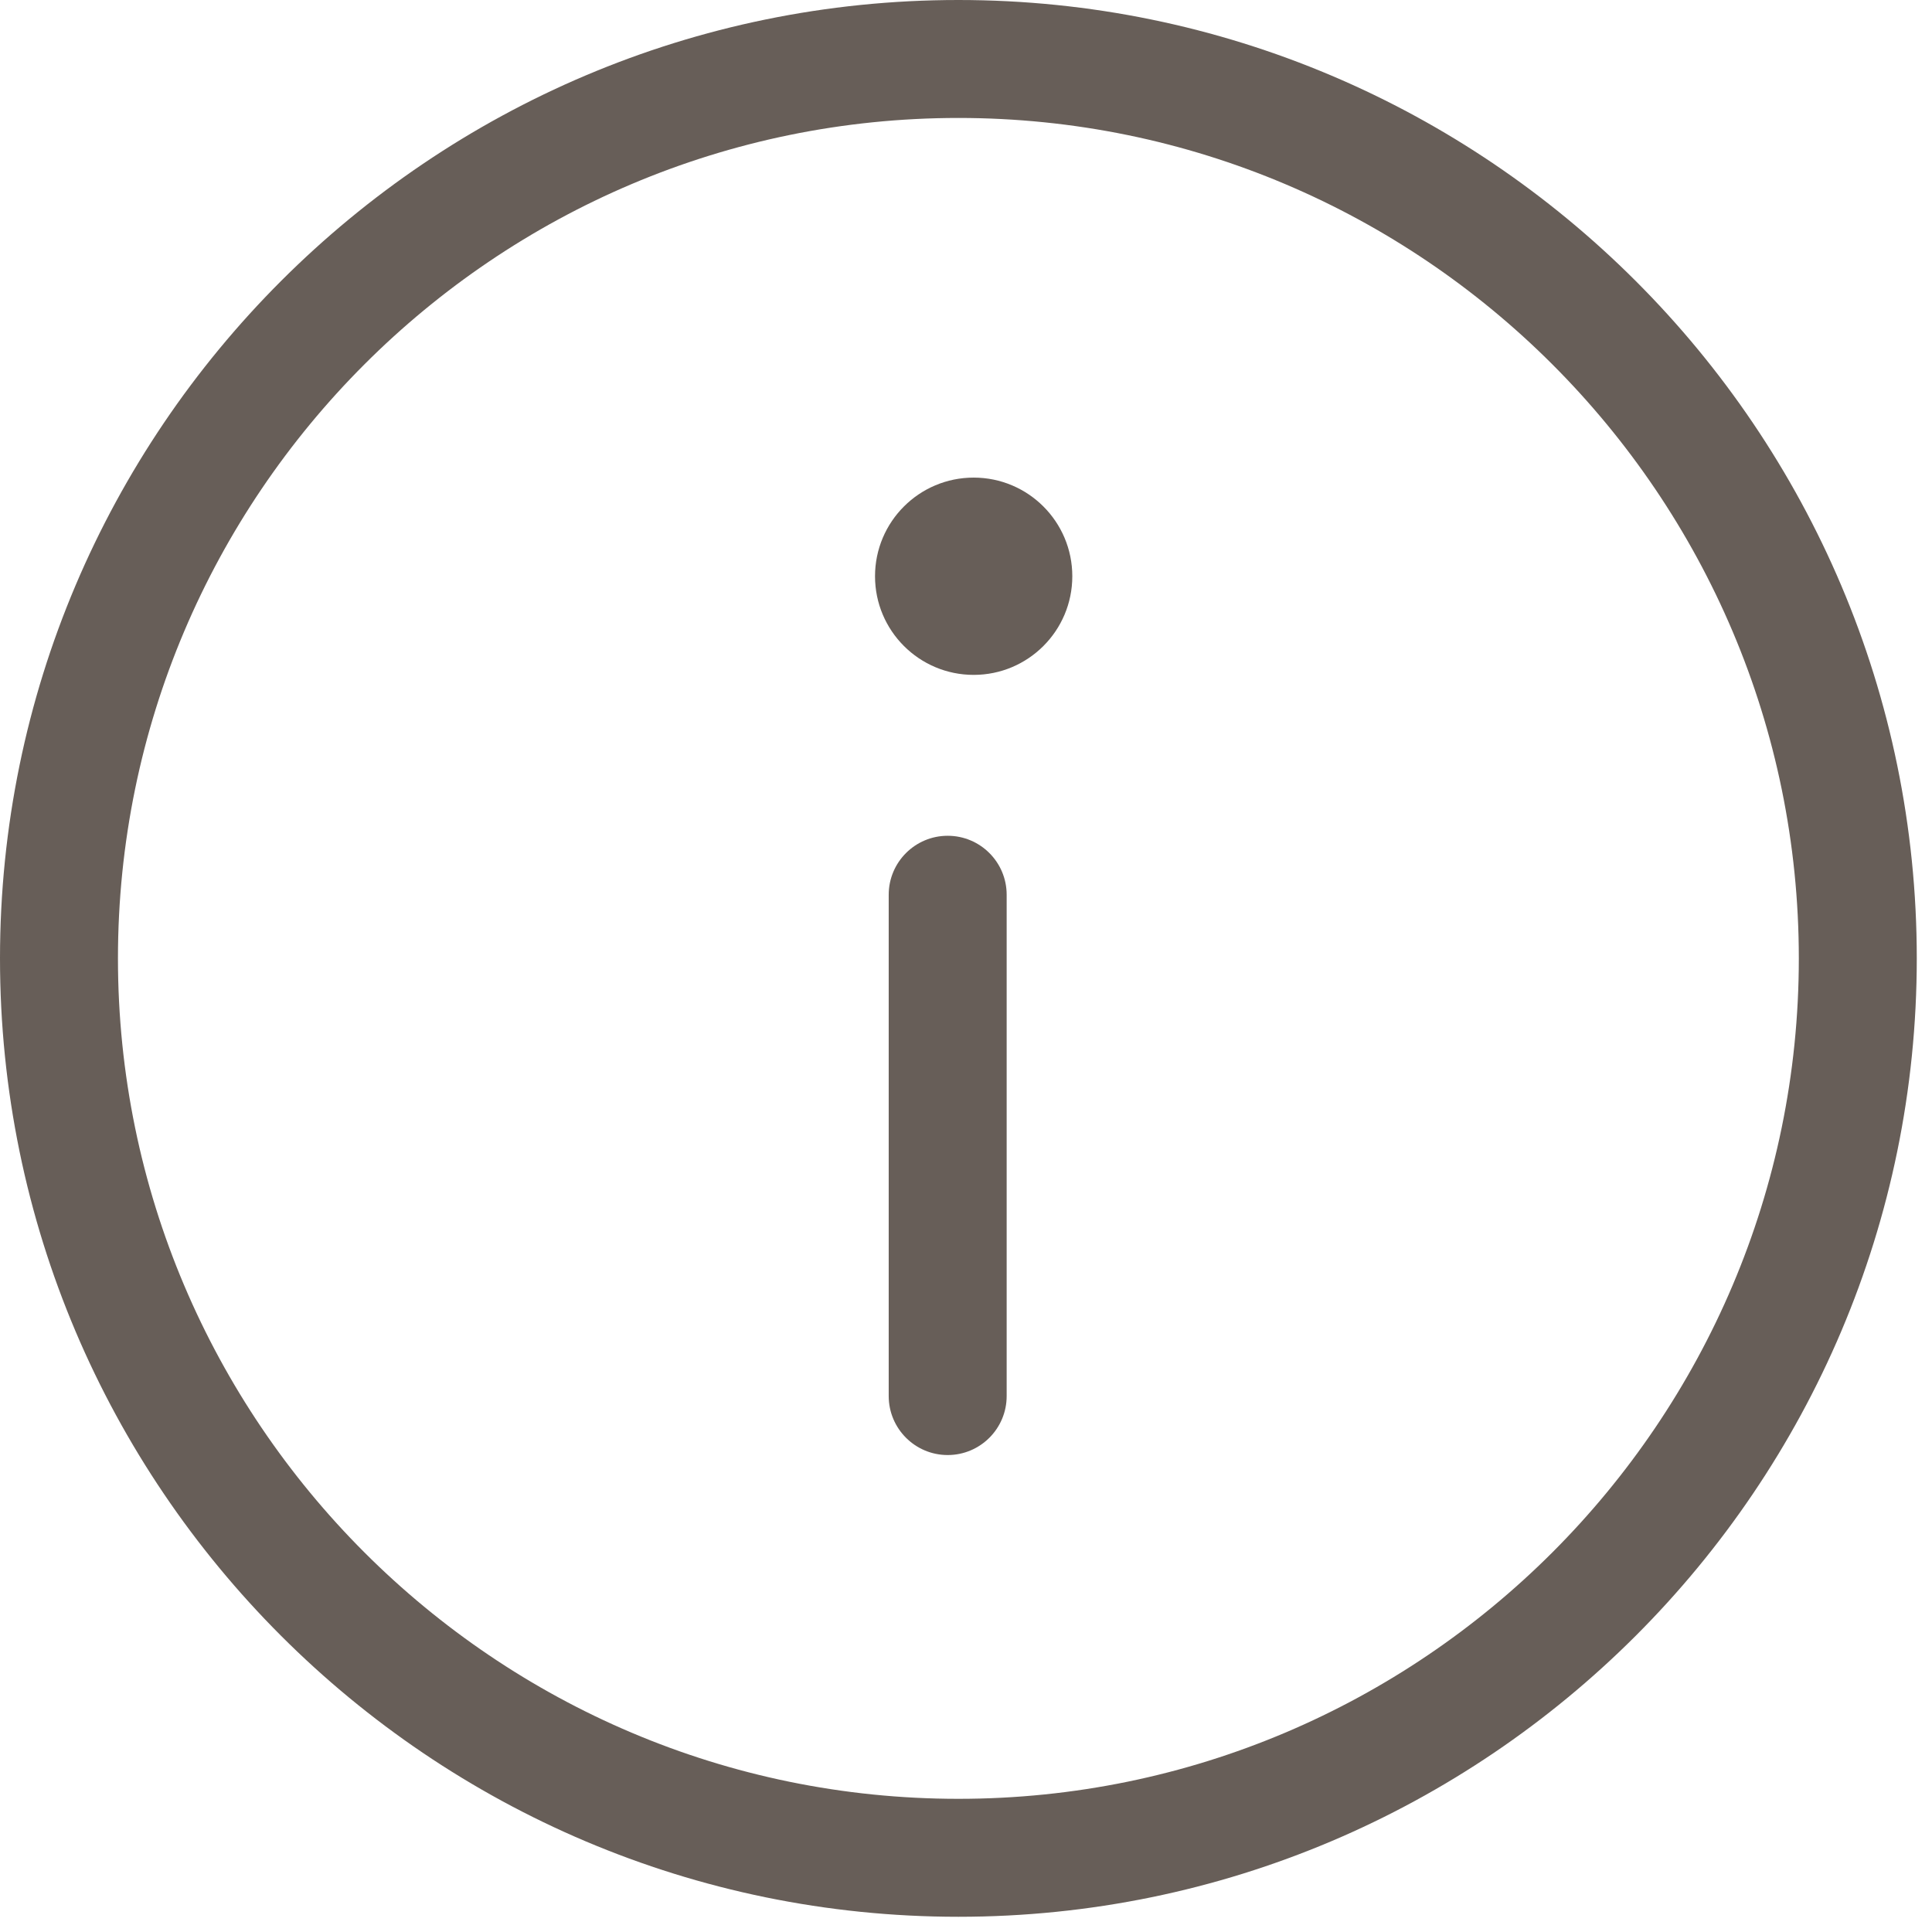 <?xml version="1.0" encoding="UTF-8" standalone="no"?>
<!-- Generator: Adobe Illustrator 19.1.0, SVG Export Plug-In . SVG Version: 6.00 Build 0)  -->

<svg
   xmlns:dc="http://purl.org/dc/elements/1.1/"
   xmlns:cc="http://creativecommons.org/ns#"
   xmlns:rdf="http://www.w3.org/1999/02/22-rdf-syntax-ns#"
   xmlns:svg="http://www.w3.org/2000/svg"
   xmlns="http://www.w3.org/2000/svg"
   xmlns:sodipodi="http://sodipodi.sourceforge.net/DTD/sodipodi-0.dtd"
   xmlns:inkscape="http://www.inkscape.org/namespaces/inkscape"
   version="1.1"
   id="Capa_1"
   x="0px"
   y="0px"
   viewBox="0 0 2.031 2.031"
   xml:space="preserve"
   width="16"
   height="16"
   sodipodi:docname="info.svg"
   inkscape:version="0.92.3 (2405546, 2018-03-11)"><defs
   id="defs45" /><sodipodi:namedview
   pagecolor="#ffffff"
   bordercolor="#666666"
   borderopacity="1"
   objecttolerance="10"
   gridtolerance="10"
   guidetolerance="10"
   inkscape:pageopacity="0"
   inkscape:pageshadow="2"
   inkscape:window-width="2560"
   inkscape:window-height="1377"
   id="namedview43"
   showgrid="false"
   inkscape:zoom="0.4609375"
   inkscape:cx="256"
   inkscape:cy="256"
   inkscape:window-x="-8"
   inkscape:window-y="-8"
   inkscape:window-maximized="1"
   inkscape:current-layer="Capa_1" />
<g
   id="g10"
   transform="scale(0.031)">
	<g
   id="g8">
		<path
   d="M 32.5,0 C 14.58,0 0,14.579 0,32.5 0,50.421 14.58,65 32.5,65 50.42,65 65,50.421 65,32.5 65,14.579 50.42,0 32.5,0 Z m 0,61 C 16.785,61 4,48.215 4,32.5 4,16.785 16.785,4 32.5,4 48.215,4 61,16.785 61,32.5 61,48.215 48.215,61 32.5,61 Z"
   id="path2"
   inkscape:connector-curvature="0"
   style="fill:#675e58" />
		<circle
   cx="33.018"
   cy="19.541"
   r="3.345"
   id="circle4"
   style="fill:#675e58" />
		<path
   d="m 32.137,28.342 c -1.104,0 -2,0.896 -2,2 v 17 c 0,1.104 0.896,2 2,2 1.104,0 2,-0.896 2,-2 v -17 c 0,-1.105 -0.896,-2 -2,-2 z"
   id="path6"
   inkscape:connector-curvature="0"
   style="fill:#675e58" />
	</g>
</g>
<g
   id="g12"
   transform="scale(0.031)">
</g>
<g
   id="g14"
   transform="scale(0.031)">
</g>
<g
   id="g16"
   transform="scale(0.031)">
</g>
<g
   id="g18"
   transform="scale(0.031)">
</g>
<g
   id="g20"
   transform="scale(0.031)">
</g>
<g
   id="g22"
   transform="scale(0.031)">
</g>
<g
   id="g24"
   transform="scale(0.031)">
</g>
<g
   id="g26"
   transform="scale(0.031)">
</g>
<g
   id="g28"
   transform="scale(0.031)">
</g>
<g
   id="g30"
   transform="scale(0.031)">
</g>
<g
   id="g32"
   transform="scale(0.031)">
</g>
<g
   id="g34"
   transform="scale(0.031)">
</g>
<g
   id="g36"
   transform="scale(0.031)">
</g>
<g
   id="g38"
   transform="scale(0.031)">
</g>
<g
   id="g40"
   transform="scale(0.031)">
</g>
</svg>